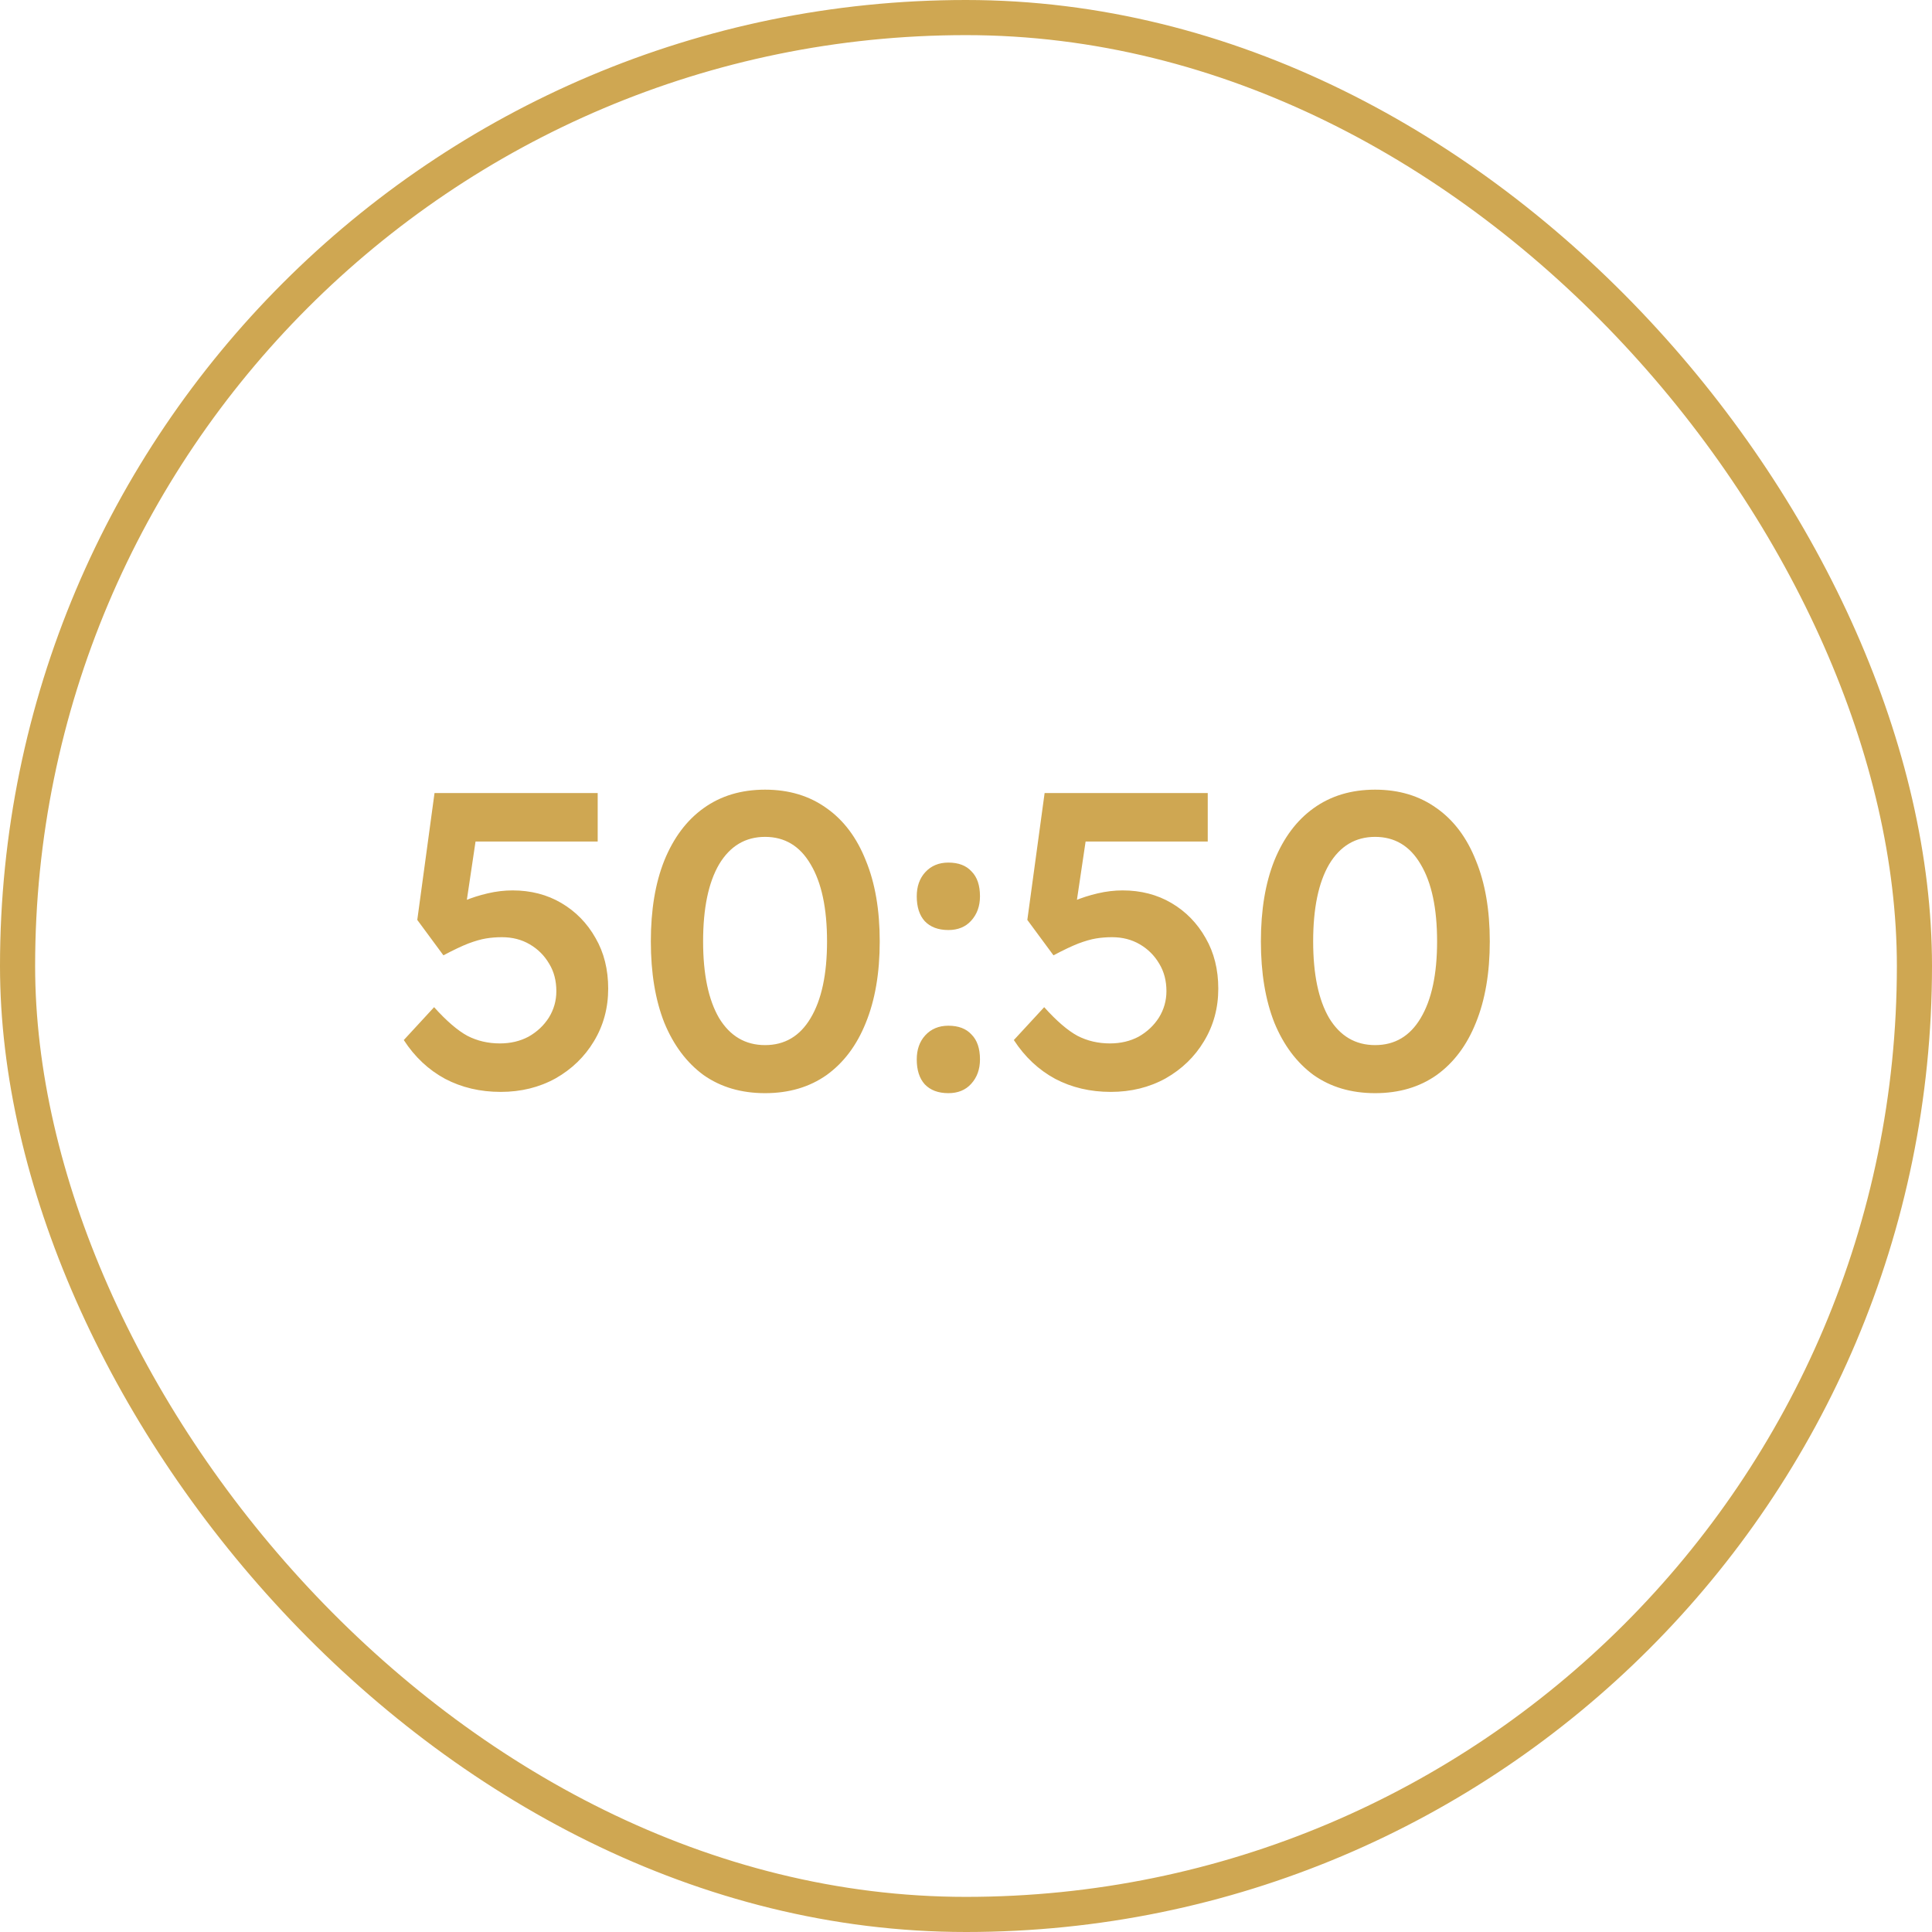 <svg width="55" height="55" viewBox="0 0 55 55" fill="none" xmlns="http://www.w3.org/2000/svg">
<rect x="0.5" y="0.5" width="54" height="54" rx="27" stroke="#CFA752"/>
<path d="M14.255 31.084C13.671 31.084 13.143 30.96 12.671 30.712C12.198 30.456 11.806 30.088 11.495 29.608L12.358 28.672C12.71 29.064 13.027 29.336 13.306 29.488C13.586 29.632 13.895 29.704 14.23 29.704C14.534 29.704 14.806 29.64 15.046 29.512C15.287 29.376 15.479 29.196 15.623 28.972C15.767 28.74 15.838 28.488 15.838 28.216C15.838 27.92 15.771 27.66 15.634 27.436C15.498 27.204 15.315 27.02 15.082 26.884C14.851 26.748 14.586 26.68 14.29 26.68C14.13 26.68 13.979 26.692 13.835 26.716C13.691 26.74 13.523 26.788 13.331 26.86C13.146 26.932 12.911 27.044 12.623 27.196L11.879 26.188L12.37 22.576H17.015V23.956H13.246L13.595 23.572L13.198 26.236L12.755 25.924C12.858 25.828 13.011 25.736 13.21 25.648C13.418 25.56 13.643 25.488 13.883 25.432C14.123 25.376 14.358 25.348 14.591 25.348C15.111 25.348 15.575 25.468 15.982 25.708C16.39 25.948 16.715 26.28 16.954 26.704C17.195 27.12 17.314 27.6 17.314 28.144C17.314 28.696 17.178 29.196 16.907 29.644C16.642 30.084 16.279 30.436 15.815 30.7C15.351 30.956 14.831 31.084 14.255 31.084ZM21.78 31.12C21.1 31.12 20.516 30.948 20.028 30.604C19.548 30.252 19.176 29.756 18.912 29.116C18.656 28.468 18.528 27.696 18.528 26.8C18.528 25.904 18.656 25.136 18.912 24.496C19.176 23.848 19.548 23.352 20.028 23.008C20.516 22.656 21.1 22.48 21.78 22.48C22.46 22.48 23.044 22.656 23.532 23.008C24.02 23.352 24.392 23.848 24.648 24.496C24.912 25.136 25.044 25.904 25.044 26.8C25.044 27.696 24.912 28.468 24.648 29.116C24.392 29.756 24.02 30.252 23.532 30.604C23.044 30.948 22.46 31.12 21.78 31.12ZM21.78 29.752C22.34 29.752 22.772 29.496 23.076 28.984C23.388 28.464 23.544 27.736 23.544 26.8C23.544 25.856 23.388 25.124 23.076 24.604C22.772 24.084 22.34 23.824 21.78 23.824C21.22 23.824 20.784 24.084 20.472 24.604C20.168 25.124 20.016 25.856 20.016 26.8C20.016 27.736 20.168 28.464 20.472 28.984C20.784 29.496 21.22 29.752 21.78 29.752ZM26.998 31.12C26.71 31.12 26.486 31.036 26.326 30.868C26.174 30.7 26.098 30.464 26.098 30.16C26.098 29.88 26.178 29.652 26.338 29.476C26.506 29.292 26.726 29.2 26.998 29.2C27.286 29.2 27.506 29.284 27.658 29.452C27.818 29.612 27.898 29.848 27.898 30.16C27.898 30.44 27.814 30.672 27.646 30.856C27.486 31.032 27.27 31.12 26.998 31.12ZM26.998 26.476C26.71 26.476 26.486 26.392 26.326 26.224C26.174 26.056 26.098 25.82 26.098 25.516C26.098 25.236 26.178 25.008 26.338 24.832C26.506 24.648 26.726 24.556 26.998 24.556C27.286 24.556 27.506 24.64 27.658 24.808C27.818 24.968 27.898 25.204 27.898 25.516C27.898 25.796 27.814 26.028 27.646 26.212C27.486 26.388 27.27 26.476 26.998 26.476ZM31.622 31.084C31.038 31.084 30.51 30.96 30.038 30.712C29.566 30.456 29.174 30.088 28.862 29.608L29.726 28.672C30.078 29.064 30.394 29.336 30.674 29.488C30.954 29.632 31.262 29.704 31.598 29.704C31.902 29.704 32.174 29.64 32.414 29.512C32.654 29.376 32.846 29.196 32.99 28.972C33.134 28.74 33.206 28.488 33.206 28.216C33.206 27.92 33.138 27.66 33.002 27.436C32.866 27.204 32.682 27.02 32.45 26.884C32.218 26.748 31.954 26.68 31.658 26.68C31.498 26.68 31.346 26.692 31.202 26.716C31.058 26.74 30.89 26.788 30.698 26.86C30.514 26.932 30.278 27.044 29.99 27.196L29.246 26.188L29.738 22.576H34.382V23.956H30.614L30.962 23.572L30.566 26.236L30.122 25.924C30.226 25.828 30.378 25.736 30.578 25.648C30.786 25.56 31.01 25.488 31.25 25.432C31.49 25.376 31.726 25.348 31.958 25.348C32.478 25.348 32.942 25.468 33.35 25.708C33.758 25.948 34.082 26.28 34.322 26.704C34.562 27.12 34.682 27.6 34.682 28.144C34.682 28.696 34.546 29.196 34.274 29.644C34.01 30.084 33.646 30.436 33.182 30.7C32.718 30.956 32.198 31.084 31.622 31.084ZM39.147 31.12C38.467 31.12 37.883 30.948 37.395 30.604C36.915 30.252 36.543 29.756 36.279 29.116C36.023 28.468 35.895 27.696 35.895 26.8C35.895 25.904 36.023 25.136 36.279 24.496C36.543 23.848 36.915 23.352 37.395 23.008C37.883 22.656 38.467 22.48 39.147 22.48C39.827 22.48 40.411 22.656 40.899 23.008C41.387 23.352 41.759 23.848 42.015 24.496C42.279 25.136 42.411 25.904 42.411 26.8C42.411 27.696 42.279 28.468 42.015 29.116C41.759 29.756 41.387 30.252 40.899 30.604C40.411 30.948 39.827 31.12 39.147 31.12ZM39.147 29.752C39.707 29.752 40.139 29.496 40.443 28.984C40.755 28.464 40.911 27.736 40.911 26.8C40.911 25.856 40.755 25.124 40.443 24.604C40.139 24.084 39.707 23.824 39.147 23.824C38.587 23.824 38.151 24.084 37.839 24.604C37.535 25.124 37.383 25.856 37.383 26.8C37.383 27.736 37.535 28.464 37.839 28.984C38.151 29.496 38.587 29.752 39.147 29.752Z" fill="#CFA752"/>
</svg>
